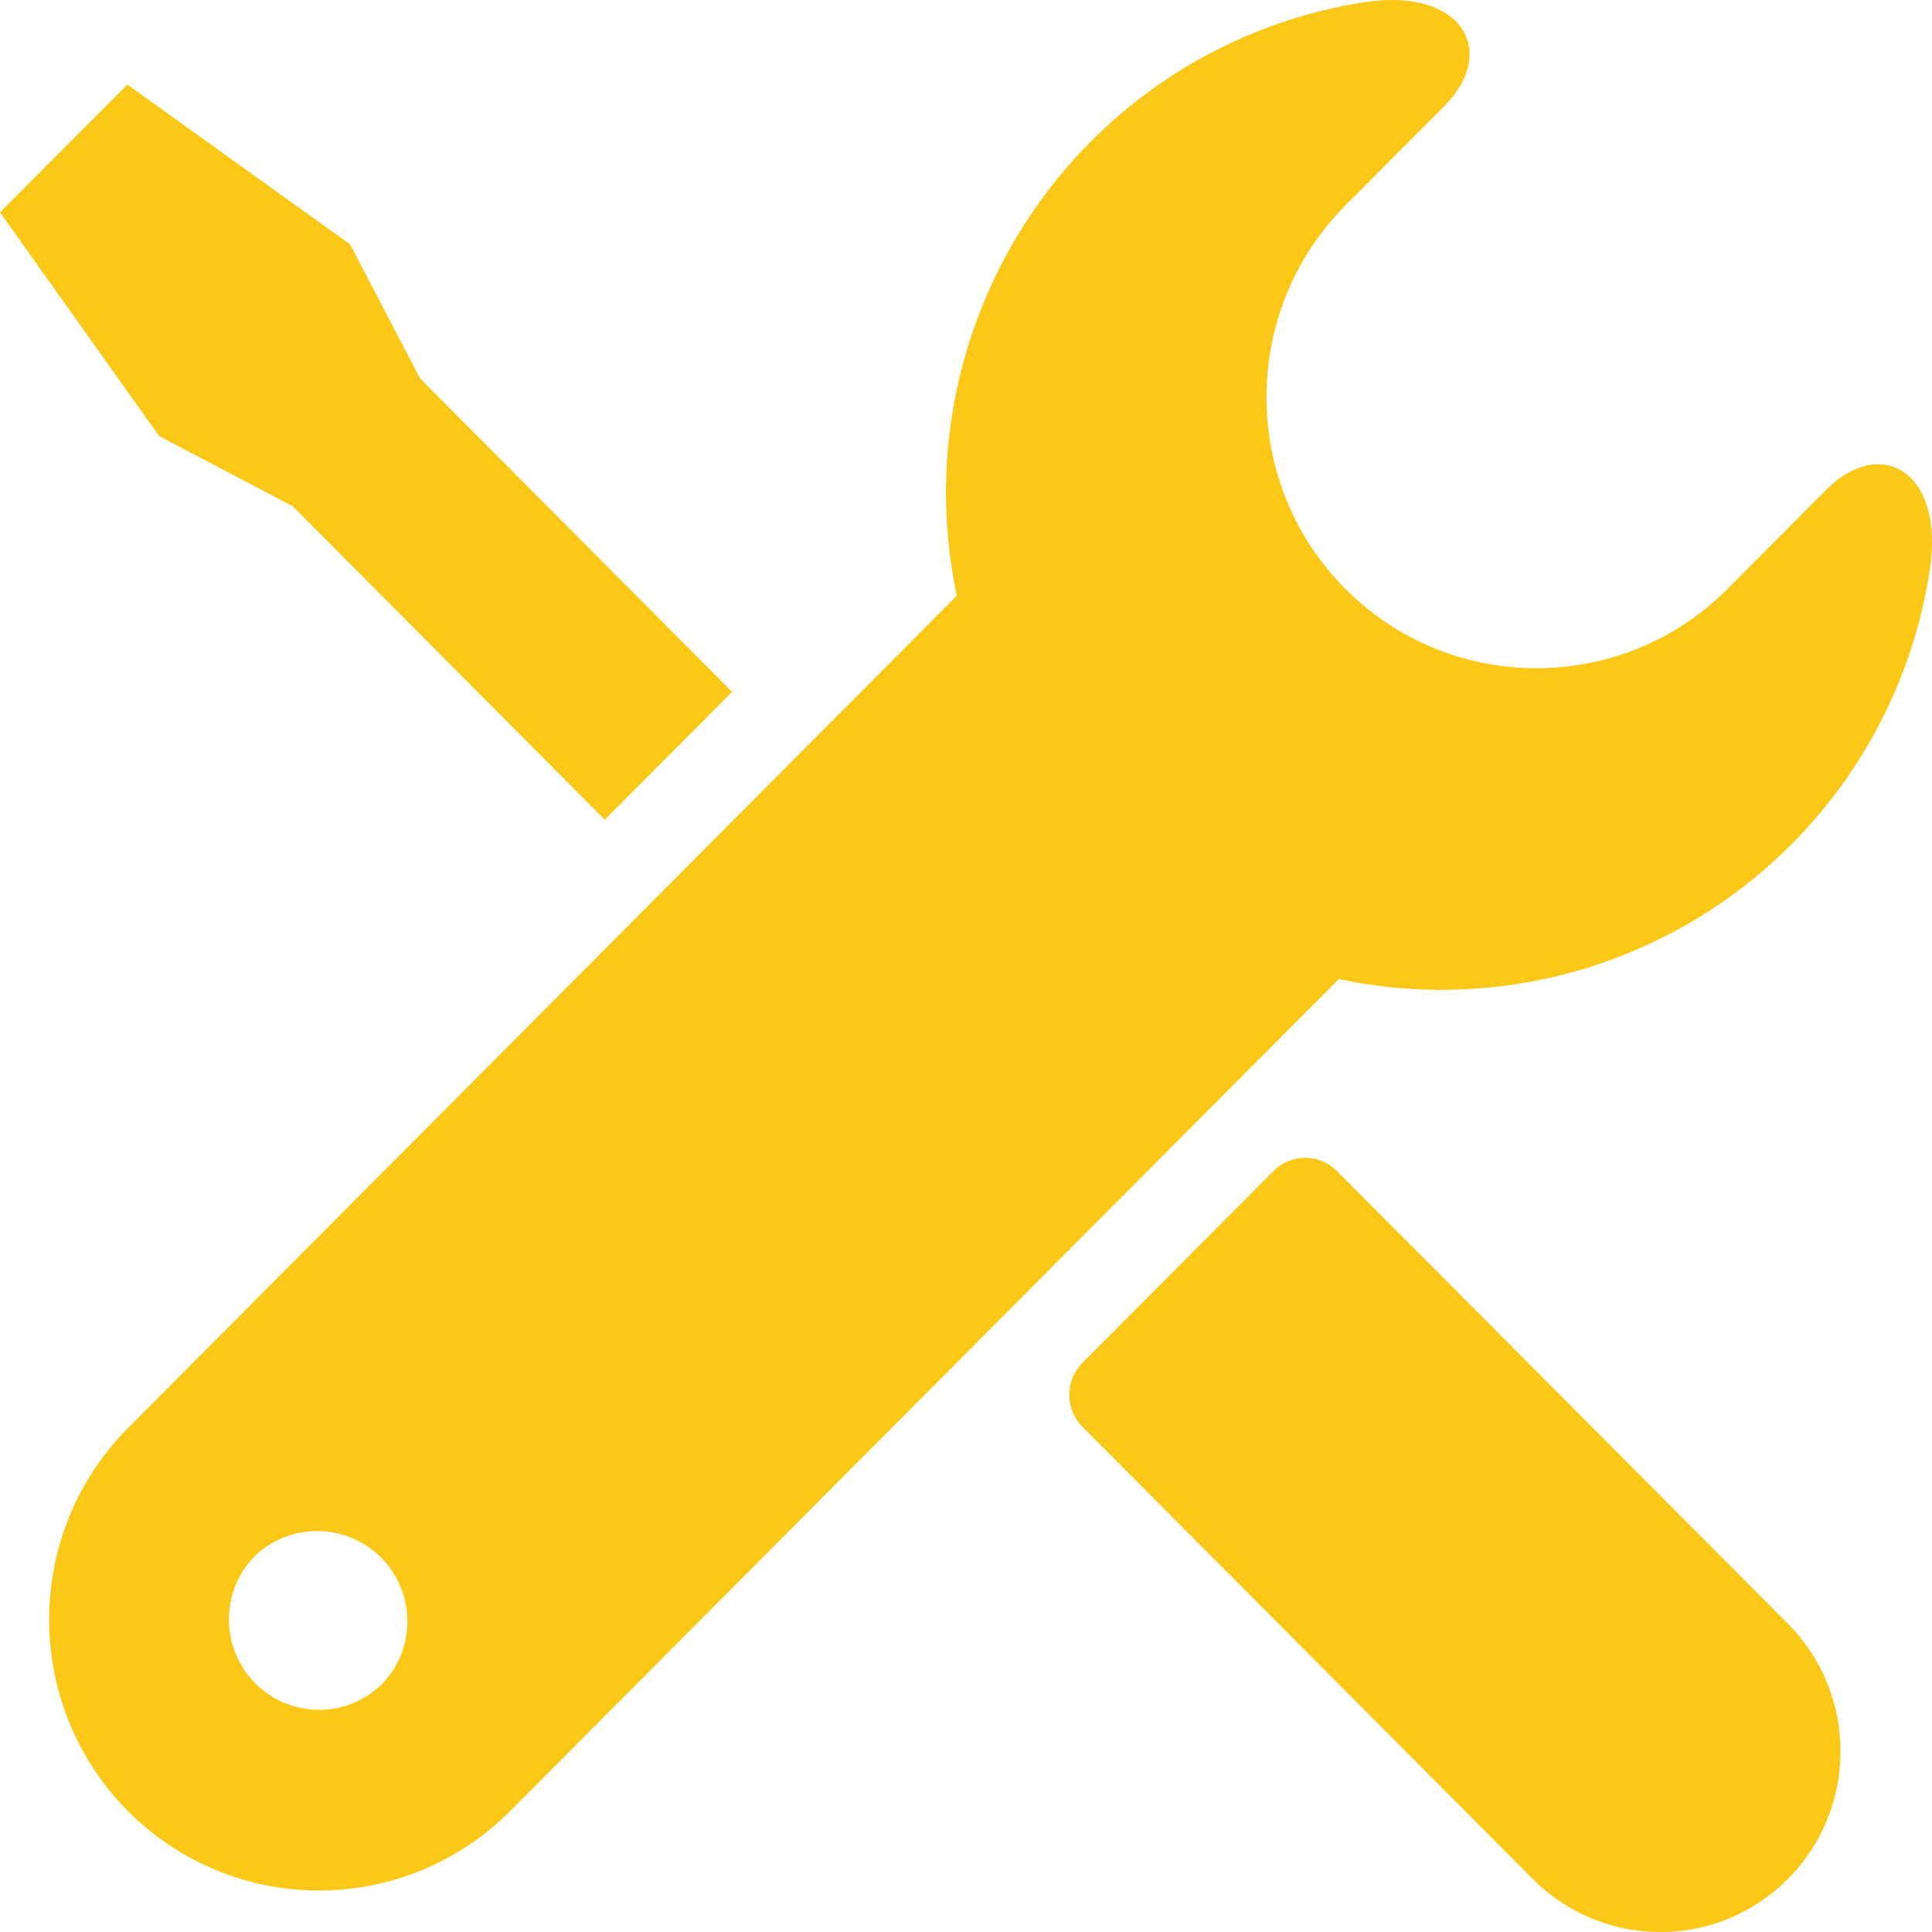 <?xml version="1.0" encoding="UTF-8"?>
<svg xmlns="http://www.w3.org/2000/svg" xmlns:xlink="http://www.w3.org/1999/xlink" width="33.926" height="33.926" viewBox="0 0 33.926 33.926" fill="none">
  <path d="M32.069 8.6L30.334 10.342C28.485 12.198 25.475 12.198 23.626 10.342C21.777 8.486 21.777 5.464 23.626 3.607L25.361 1.865C26.318 0.903 25.678 -0.229 23.953 0.04C22.134 0.323 20.453 1.18 19.154 2.485C17.076 4.577 16.191 7.576 16.801 10.461L2.249 25.074C0.4 26.937 0.4 29.943 2.249 31.806C3.137 32.697 4.343 33.198 5.602 33.198C6.86 33.198 8.066 32.697 8.954 31.806L23.509 17.193C25.845 17.689 28.282 17.2 30.245 15.841C32.209 14.483 33.526 12.375 33.886 10.015C34.155 8.282 33.028 7.638 32.069 8.6ZM6.72 29.559C6.102 30.18 5.101 30.18 4.483 29.559C3.865 28.939 3.865 27.936 4.483 27.316C5.108 26.728 6.086 26.744 6.691 27.351C7.297 27.959 7.309 28.937 6.72 29.559ZM5.14 8.89L10.619 14.394L12.856 12.15L7.377 6.646L6.148 4.291L2.237 1.485L0 3.729L2.794 7.657L5.14 8.89ZM23.478 20.564C23.33 20.415 23.129 20.331 22.919 20.331C22.709 20.331 22.508 20.415 22.361 20.564L19.007 23.932C18.699 24.243 18.699 24.744 19.007 25.055L26.919 32.998C28.155 34.237 30.159 34.237 31.392 32.998C32.629 31.76 32.629 29.748 31.392 28.508L23.478 20.564L23.478 20.564Z" fill="#FCC817">
</path>
</svg>
